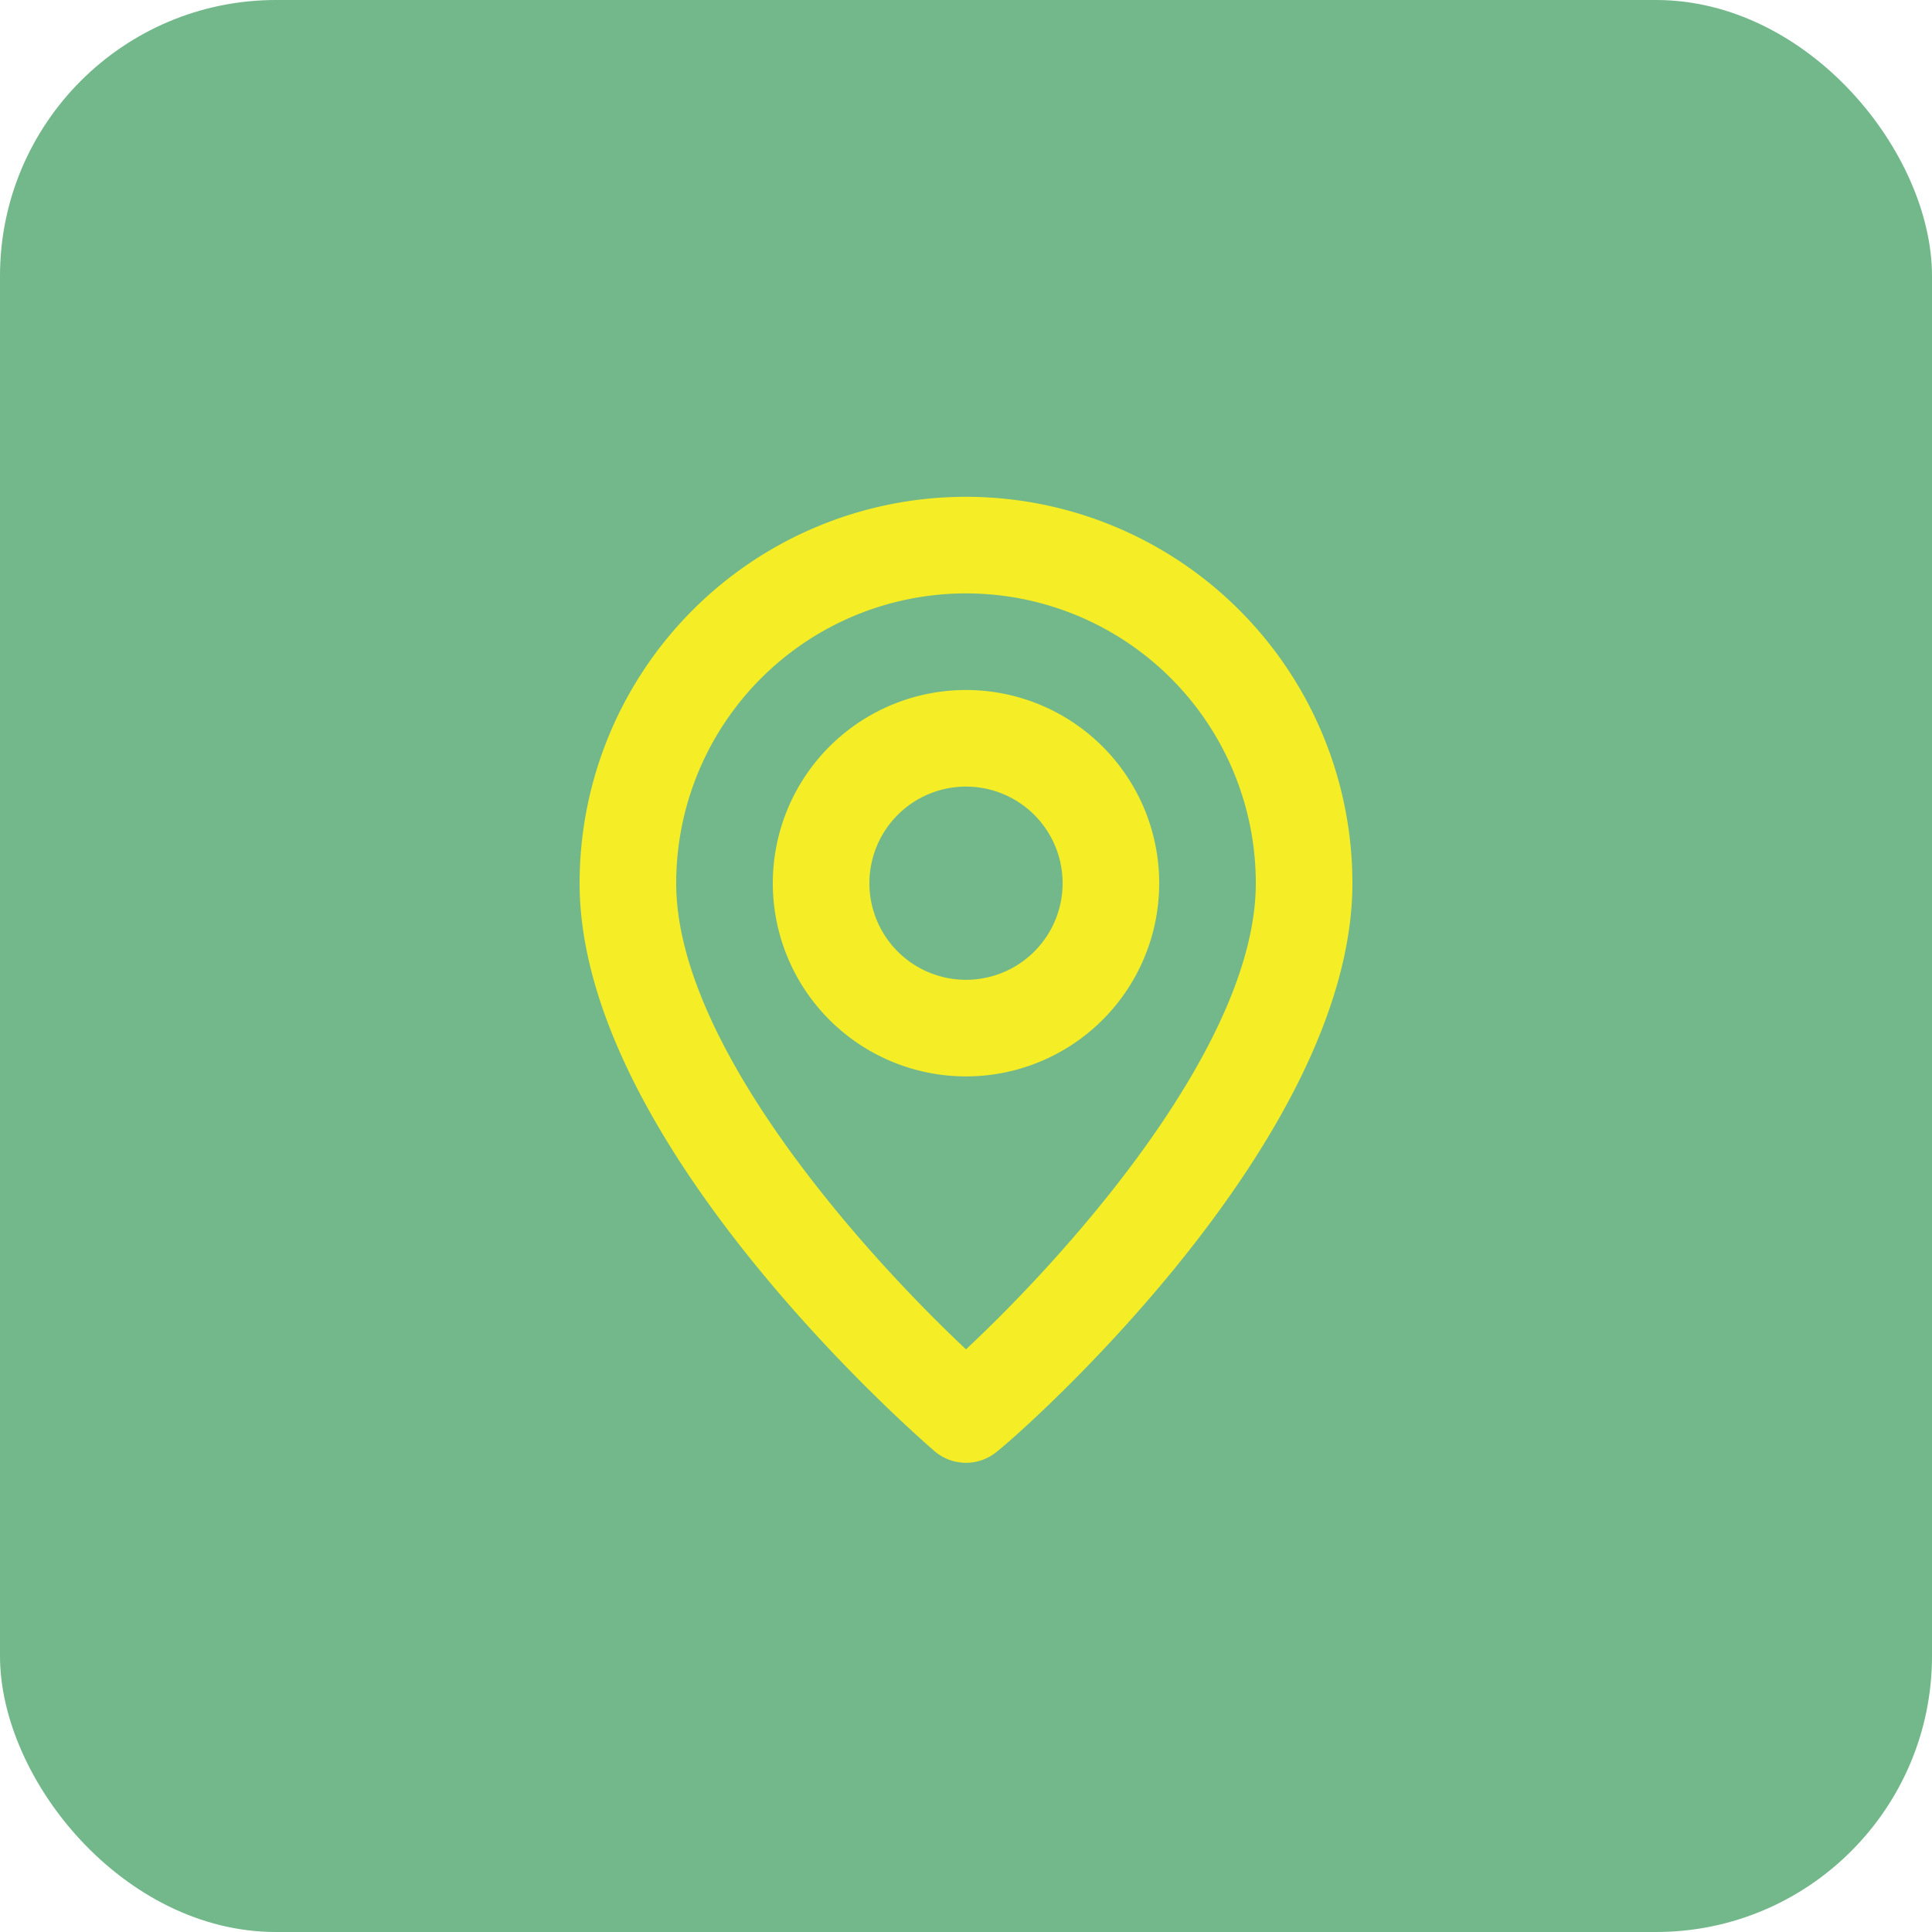 <svg xmlns="http://www.w3.org/2000/svg" width="70" height="70" viewBox="0 0 70 70">
  <g id="localpack" transform="translate(22986 -10245)">
    <g id="Groupe_7676" data-name="Groupe 7676" transform="translate(-116 290)">
      <rect id="Rectangle_1737" data-name="Rectangle 1737" width="70" height="70" rx="10" transform="translate(-22870 9955)" fill="#72b88a"/>
    </g>
    <path id="Tracé_140861" data-name="Tracé 140861" d="M14,0A14,14,0,0,0,0,14c0,9.45,12.338,20.125,12.862,20.58a1.75,1.75,0,0,0,2.275,0C15.75,34.125,28,23.45,28,14A14,14,0,0,0,14,0Zm0,30.888C10.273,27.388,3.5,19.845,3.5,14a10.5,10.5,0,0,1,21,0C24.5,19.845,17.728,27.405,14,30.888ZM14,7a7,7,0,1,0,4.95,2.05A7,7,0,0,0,14,7Zm0,10.5a3.5,3.5,0,1,1,2.475-1.025A3.5,3.5,0,0,1,14,17.5Z" transform="translate(-22965 10263)" fill="#f5ed26"/>
  </g>
</svg>
